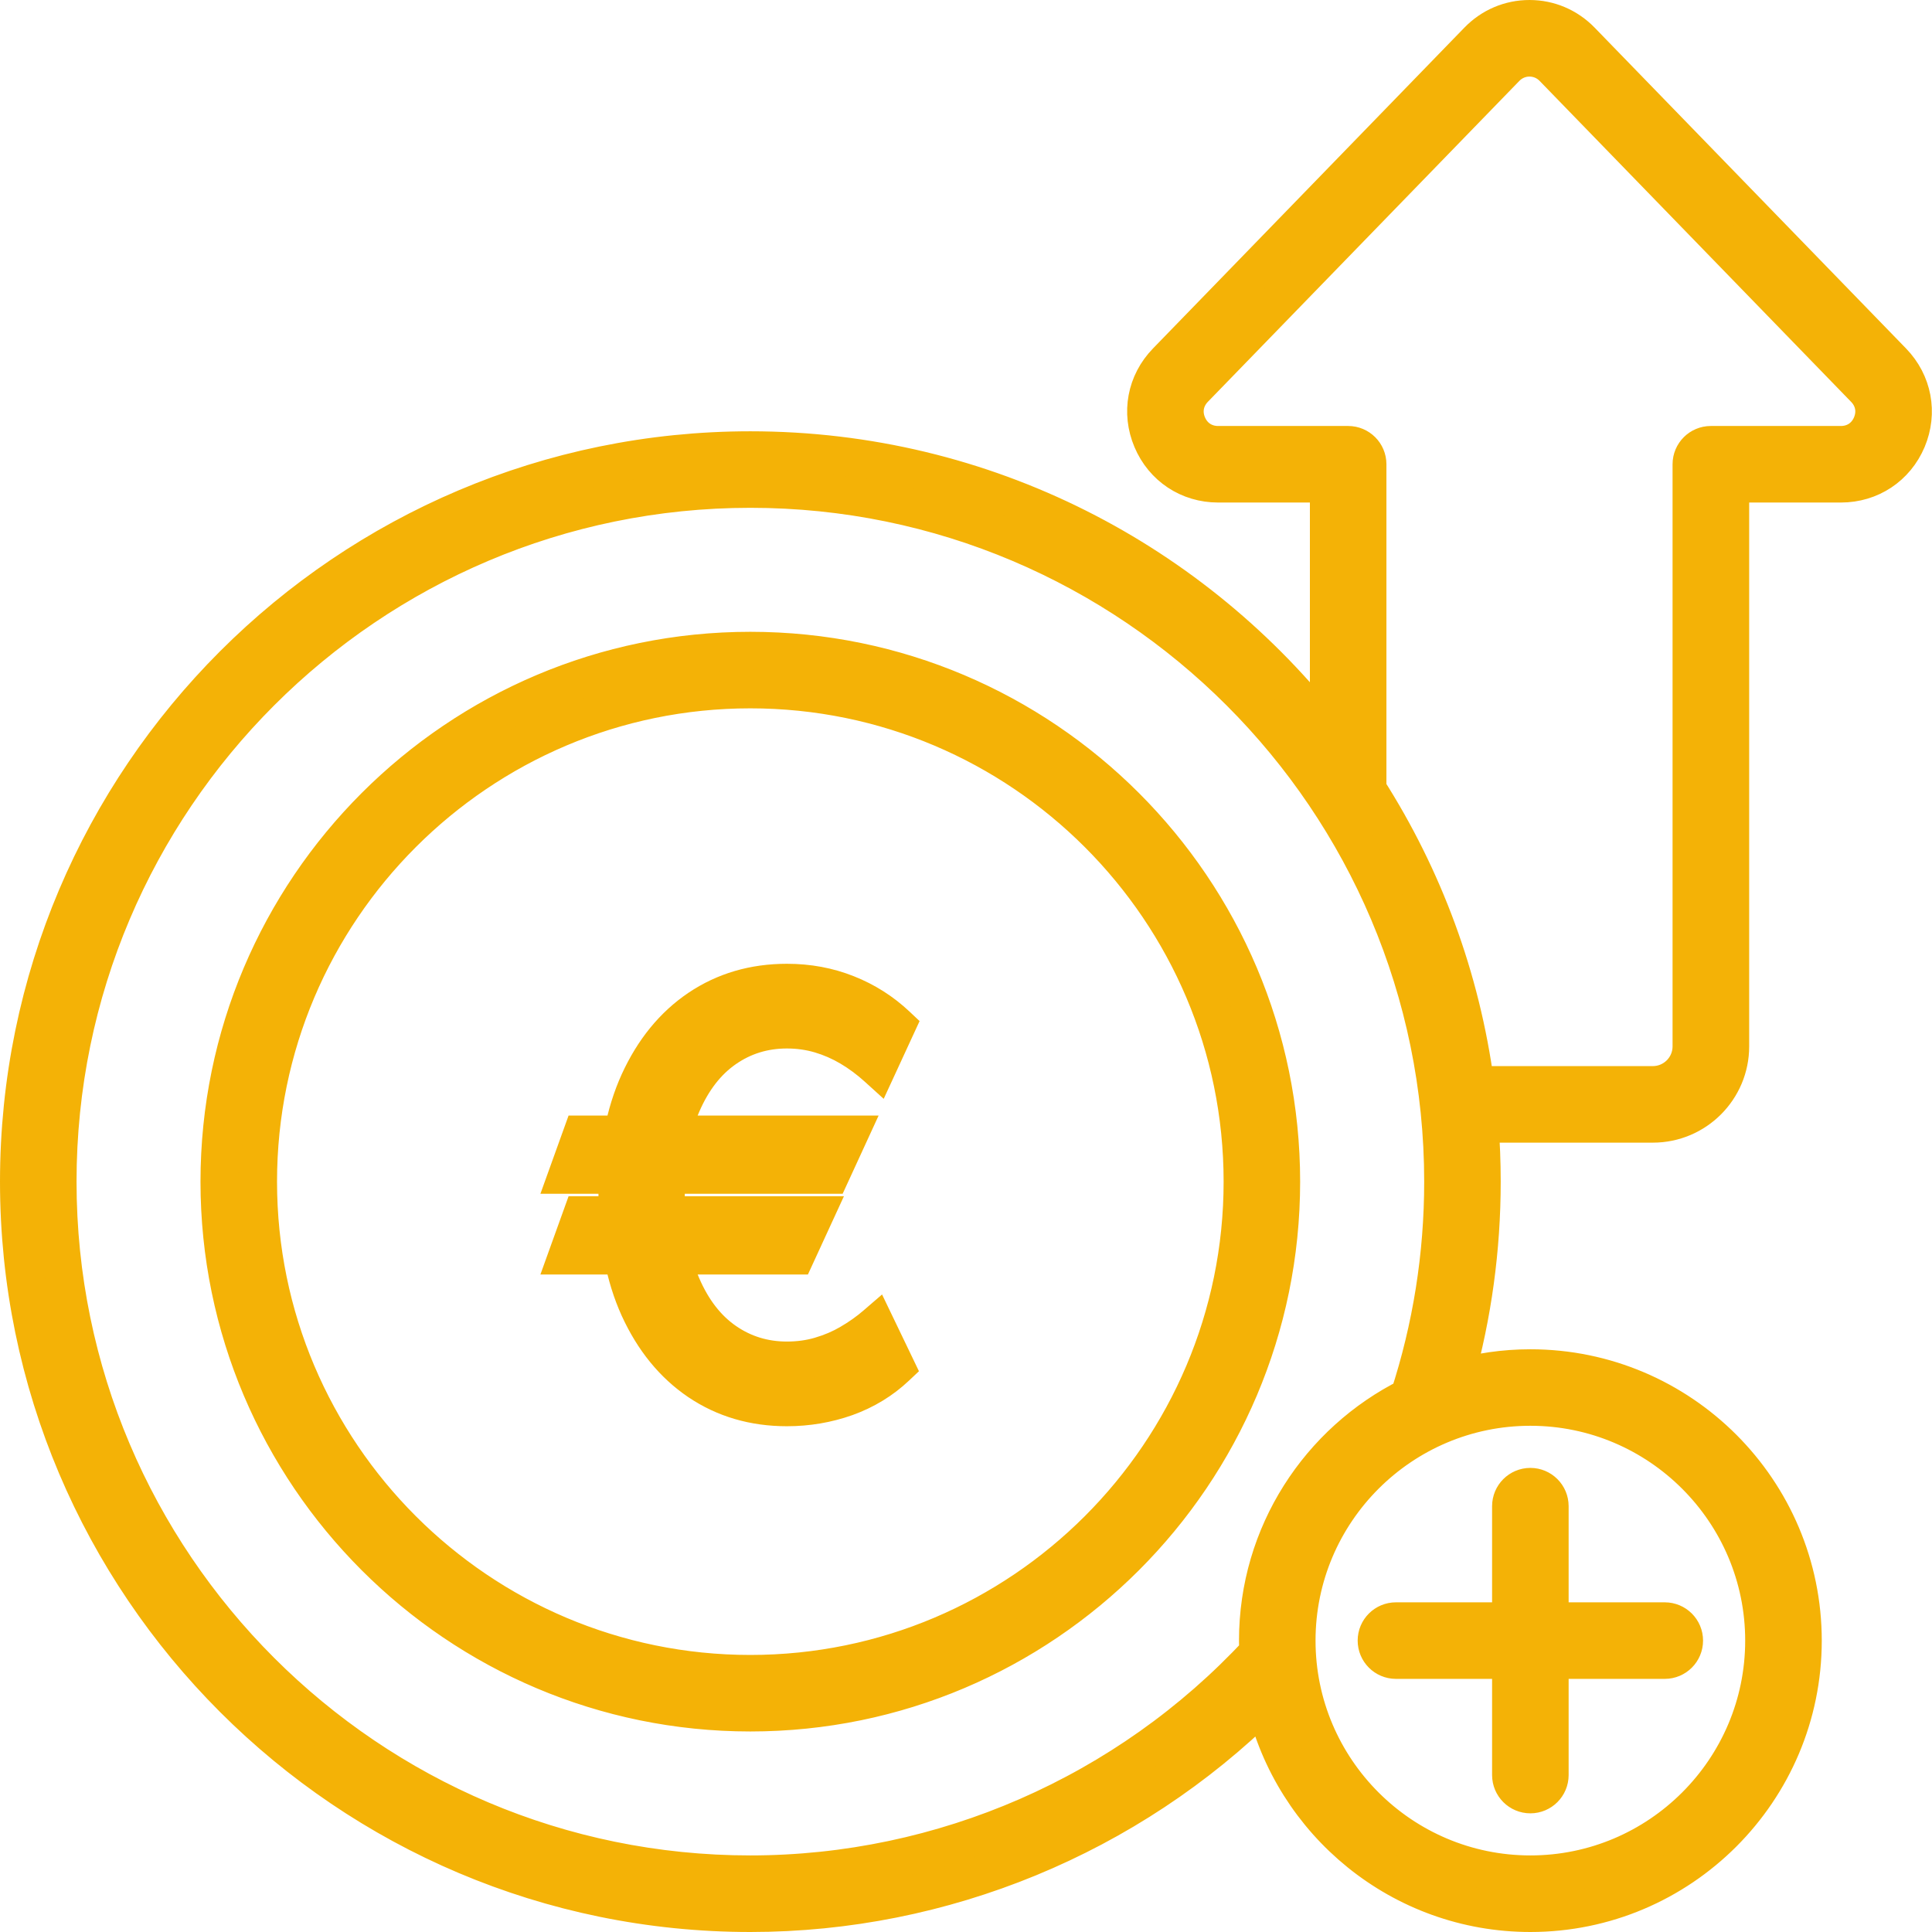 <svg xmlns="http://www.w3.org/2000/svg" width="102" height="102" viewBox="0 0 102 102" fill="none"><path d="M99.912 19.094L83.473 2.157C82.748 1.412 81.783 1 80.751 1C79.718 1 78.753 1.41 78.028 2.157L61.589 19.094C60.507 20.209 60.212 21.786 60.816 23.215C61.42 24.643 62.758 25.531 64.311 25.531H70.156V38.783C63.087 29.657 52.026 23.77 39.615 23.77C18.321 23.77 1 41.093 1 62.385C1 83.677 18.323 101 39.615 101C49.79 101 59.577 96.951 66.78 89.827C68.243 96.217 73.97 101 80.798 101C88.728 101 95.18 94.547 95.18 86.618C95.18 78.688 88.728 72.235 80.798 72.235C79.412 72.235 78.075 72.435 76.806 72.802C77.751 69.425 78.23 65.931 78.23 62.385C78.23 61.356 78.19 60.336 78.11 59.326H87.266C89.517 59.326 91.348 57.495 91.348 55.245V25.531H97.192C98.743 25.531 100.084 24.643 100.688 23.215C101.288 21.788 100.992 20.209 99.912 19.094ZM93.137 86.615C93.137 93.421 87.601 98.957 80.796 98.957C73.99 98.957 68.454 93.421 68.454 86.615C68.454 79.81 73.99 74.274 80.796 74.274C87.601 74.274 93.137 79.81 93.137 86.615ZM66.413 86.615C66.413 86.828 66.419 87.04 66.429 87.25C59.522 94.694 49.774 98.957 39.613 98.957C19.448 98.957 3.041 82.55 3.041 62.385C3.041 42.219 19.448 25.81 39.615 25.81C59.783 25.81 76.19 42.217 76.19 62.385C76.19 66.27 75.584 70.09 74.39 73.747C69.664 76.106 66.413 80.987 66.413 86.615ZM98.804 22.421C98.521 23.09 97.917 23.49 97.188 23.49H90.323C89.76 23.49 89.303 23.947 89.303 24.51V55.245C89.303 56.369 88.387 57.285 87.262 57.285H77.892C77.139 51.604 75.147 46.309 72.196 41.68V24.51C72.196 23.947 71.739 23.49 71.176 23.49H64.311C63.583 23.49 62.979 23.09 62.695 22.421C62.411 21.751 62.546 21.039 63.052 20.517L79.492 3.579C79.828 3.232 80.275 3.043 80.749 3.043C81.222 3.043 81.671 3.232 82.006 3.579L98.445 20.517C98.955 21.039 99.088 21.751 98.804 22.421ZM39.613 34.356C24.157 34.356 11.585 46.929 11.585 62.385C11.585 77.841 24.157 90.413 39.613 90.413C55.069 90.413 67.641 77.841 67.641 62.385C67.641 46.929 55.069 34.356 39.613 34.356ZM39.613 88.373C25.284 88.373 13.626 76.714 13.626 62.385C13.626 48.055 25.284 36.397 39.613 36.397C53.943 36.397 65.601 48.055 65.601 62.385C65.601 76.714 53.943 88.373 39.613 88.373ZM72.678 86.615C72.678 86.052 73.135 85.595 73.698 85.595H79.775V79.518C79.775 78.955 80.232 78.498 80.796 78.498C81.359 78.498 81.816 78.955 81.816 79.518V85.595H87.893C88.456 85.595 88.913 86.052 88.913 86.615C88.913 87.179 88.456 87.636 87.893 87.636H81.816V93.715C81.816 94.278 81.359 94.735 80.796 94.735C80.232 94.735 79.775 94.278 79.775 93.715V87.636H73.698C73.135 87.636 72.678 87.179 72.678 86.615Z" fill="#F4B206" stroke="#F4B206" stroke-width="2"></path><path d="M44.826 59.895L43.846 62.026H29.954L30.721 59.895H44.826ZM42.994 64.156L42.014 66.287H29.954L30.721 64.156H42.994ZM47.34 54.142L46.318 56.358C45.863 55.946 45.384 55.591 44.88 55.293C44.375 54.994 43.846 54.764 43.292 54.6C42.738 54.437 42.156 54.355 41.545 54.355C40.338 54.355 39.251 54.689 38.285 55.356C37.319 56.024 36.556 57.008 35.995 58.307C35.434 59.607 35.153 61.202 35.153 63.091C35.153 64.98 35.434 66.575 35.995 67.874C36.556 69.174 37.319 70.158 38.285 70.825C39.251 71.493 40.338 71.827 41.545 71.827C42.17 71.827 42.76 71.745 43.313 71.582C43.874 71.418 44.397 71.195 44.88 70.91C45.37 70.626 45.821 70.307 46.233 69.952L47.298 72.168C46.552 72.871 45.678 73.403 44.677 73.766C43.676 74.121 42.632 74.298 41.545 74.298C39.798 74.298 38.249 73.844 36.9 72.935C35.558 72.026 34.503 70.733 33.736 69.057C32.976 67.381 32.596 65.392 32.596 63.091C32.596 60.79 32.976 58.801 33.736 57.125C34.503 55.449 35.558 54.156 36.9 53.247C38.249 52.338 39.798 51.883 41.545 51.883C42.674 51.883 43.729 52.079 44.709 52.469C45.696 52.86 46.573 53.418 47.34 54.142Z" fill="#F4B206"></path><path d="M44.826 59.895L45.735 60.313L46.387 58.895H44.826V59.895ZM43.846 62.026V63.026H44.487L44.755 62.444L43.846 62.026ZM29.954 62.026L29.013 61.687L28.531 63.026H29.954V62.026ZM30.721 59.895V58.895H30.018L29.78 59.556L30.721 59.895ZM42.994 64.156L43.902 64.574L44.555 63.156H42.994V64.156ZM42.014 66.287V67.287H42.654L42.922 66.705L42.014 66.287ZM29.954 66.287L29.013 65.948L28.531 67.287H29.954V66.287ZM30.721 64.156V63.156H30.018L29.78 63.818L30.721 64.156ZM47.34 54.142L48.248 54.561L48.55 53.908L48.027 53.415L47.34 54.142ZM46.318 56.358L45.646 57.099L46.655 58.013L47.226 56.777L46.318 56.358ZM44.88 55.293L44.37 56.153L44.37 56.153L44.88 55.293ZM38.285 55.356L38.854 56.179L38.285 55.356ZM35.995 58.307L36.913 58.704L35.995 58.307ZM35.995 67.874L36.913 67.478L35.995 67.874ZM38.285 70.825L38.854 70.003L38.285 70.825ZM43.313 71.582L43.034 70.621L43.031 70.623L43.313 71.582ZM44.88 70.91L44.378 70.045L44.373 70.049L44.88 70.91ZM46.233 69.952L47.134 69.518L46.568 68.342L45.58 69.194L46.233 69.952ZM47.298 72.168L47.984 72.895L48.516 72.394L48.199 71.734L47.298 72.168ZM44.677 73.766L45.011 74.708L45.017 74.706L44.677 73.766ZM36.9 72.935L36.339 73.763L36.341 73.764L36.9 72.935ZM33.736 69.057L32.825 69.47L32.827 69.473L33.736 69.057ZM33.736 57.125L32.827 56.709L32.825 56.712L33.736 57.125ZM36.9 53.247L36.341 52.418L36.339 52.419L36.9 53.247ZM44.709 52.469L44.339 53.398L44.341 53.399L44.709 52.469ZM44.826 59.895L43.918 59.477L42.938 61.608L43.846 62.026L44.755 62.444L45.735 60.313L44.826 59.895ZM43.846 62.026V61.026H29.954V62.026V63.026H43.846V62.026ZM29.954 62.026L30.895 62.364L31.662 60.234L30.721 59.895L29.78 59.556L29.013 61.687L29.954 62.026ZM30.721 59.895V60.895H44.826V59.895V58.895H30.721V59.895ZM42.994 64.156L42.085 63.738L41.105 65.869L42.014 66.287L42.922 66.705L43.902 64.574L42.994 64.156ZM42.014 66.287V65.287H29.954V66.287V67.287H42.014V66.287ZM29.954 66.287L30.895 66.626L31.662 64.495L30.721 64.156L29.78 63.818L29.013 65.948L29.954 66.287ZM30.721 64.156V65.156H42.994V64.156V63.156H30.721V64.156ZM47.34 54.142L46.432 53.723L45.41 55.939L46.318 56.358L47.226 56.777L48.248 54.561L47.34 54.142ZM46.318 56.358L46.989 55.617C46.487 55.162 45.954 54.766 45.389 54.432L44.88 55.293L44.37 56.153C44.814 56.416 45.239 56.73 45.646 57.099L46.318 56.358ZM44.88 55.293L45.389 54.432C44.814 54.092 44.209 53.828 43.575 53.641L43.292 54.6L43.009 55.559C43.483 55.699 43.936 55.896 44.37 56.153L44.88 55.293ZM43.292 54.6L43.575 53.641C42.924 53.449 42.246 53.355 41.545 53.355V54.355V55.355C42.066 55.355 42.552 55.425 43.009 55.559L43.292 54.6ZM41.545 54.355V53.355C40.141 53.355 38.854 53.747 37.716 54.534L38.285 55.356L38.854 56.179C39.647 55.63 40.535 55.355 41.545 55.355V54.355ZM38.285 55.356L37.716 54.534C36.567 55.328 35.696 56.475 35.076 57.911L35.995 58.307L36.913 58.704C37.415 57.541 38.071 56.72 38.854 56.179L38.285 55.356ZM35.995 58.307L35.076 57.911C34.447 59.37 34.153 61.109 34.153 63.091H35.153H36.153C36.153 61.295 36.42 59.844 36.913 58.704L35.995 58.307ZM35.153 63.091H34.153C34.153 65.073 34.447 66.811 35.076 68.271L35.995 67.874L36.913 67.478C36.42 66.338 36.153 64.887 36.153 63.091H35.153ZM35.995 67.874L35.076 68.271C35.696 69.707 36.567 70.854 37.716 71.648L38.285 70.825L38.854 70.003C38.071 69.462 37.415 68.641 36.913 67.478L35.995 67.874ZM38.285 70.825L37.716 71.648C38.854 72.434 40.141 72.827 41.545 72.827V71.827V70.827C40.535 70.827 39.647 70.551 38.854 70.003L38.285 70.825ZM41.545 71.827V72.827C42.258 72.827 42.943 72.733 43.596 72.541L43.313 71.582L43.031 70.623C42.576 70.757 42.082 70.827 41.545 70.827V71.827ZM43.313 71.582L43.593 72.542C44.23 72.356 44.829 72.1 45.386 71.772L44.88 70.91L44.373 70.049C43.964 70.289 43.519 70.48 43.034 70.621L43.313 71.582ZM44.88 70.91L45.381 71.776C45.923 71.462 46.425 71.106 46.885 70.709L46.233 69.952L45.58 69.194C45.217 69.507 44.816 69.791 44.378 70.045L44.88 70.91ZM46.233 69.952L45.331 70.385L46.397 72.601L47.298 72.168L48.199 71.734L47.134 69.518L46.233 69.952ZM47.298 72.168L46.612 71.44C45.969 72.046 45.215 72.508 44.337 72.825L44.677 73.766L45.017 74.706C46.142 74.299 47.135 73.696 47.984 72.895L47.298 72.168ZM44.677 73.766L44.343 72.823C43.451 73.139 42.52 73.298 41.545 73.298V74.298V75.298C42.743 75.298 43.9 75.102 45.011 74.708L44.677 73.766ZM41.545 74.298V73.298C39.981 73.298 38.631 72.895 37.459 72.105L36.9 72.935L36.341 73.764C37.868 74.793 39.614 75.298 41.545 75.298V74.298ZM36.9 72.935L37.461 72.107C36.29 71.314 35.347 70.174 34.645 68.641L33.736 69.057L32.827 69.473C33.659 71.292 34.825 72.737 36.339 73.763L36.9 72.935ZM33.736 69.057L34.647 68.644C33.958 67.126 33.596 65.284 33.596 63.091H32.596H31.596C31.596 65.5 31.994 67.636 32.825 69.47L33.736 69.057ZM32.596 63.091H33.596C33.596 60.898 33.958 59.056 34.647 57.538L33.736 57.125L32.825 56.712C31.994 58.546 31.596 60.682 31.596 63.091H32.596ZM33.736 57.125L34.645 57.541C35.347 56.008 36.29 54.868 37.461 54.075L36.9 53.247L36.339 52.419C34.825 53.444 33.659 54.889 32.827 56.709L33.736 57.125ZM36.9 53.247L37.459 54.077C38.631 53.287 39.981 52.883 41.545 52.883V51.883V50.883C39.614 50.883 37.868 51.389 36.341 52.418L36.9 53.247ZM41.545 51.883V52.883C42.556 52.883 43.485 53.058 44.339 53.398L44.709 52.469L45.079 51.541C43.973 51.1 42.792 50.883 41.545 50.883V51.883ZM44.709 52.469L44.341 53.399C45.211 53.743 45.98 54.232 46.654 54.869L47.34 54.142L48.027 53.415C47.167 52.603 46.182 51.977 45.077 51.54L44.709 52.469Z" fill="#F4B206"></path></svg>